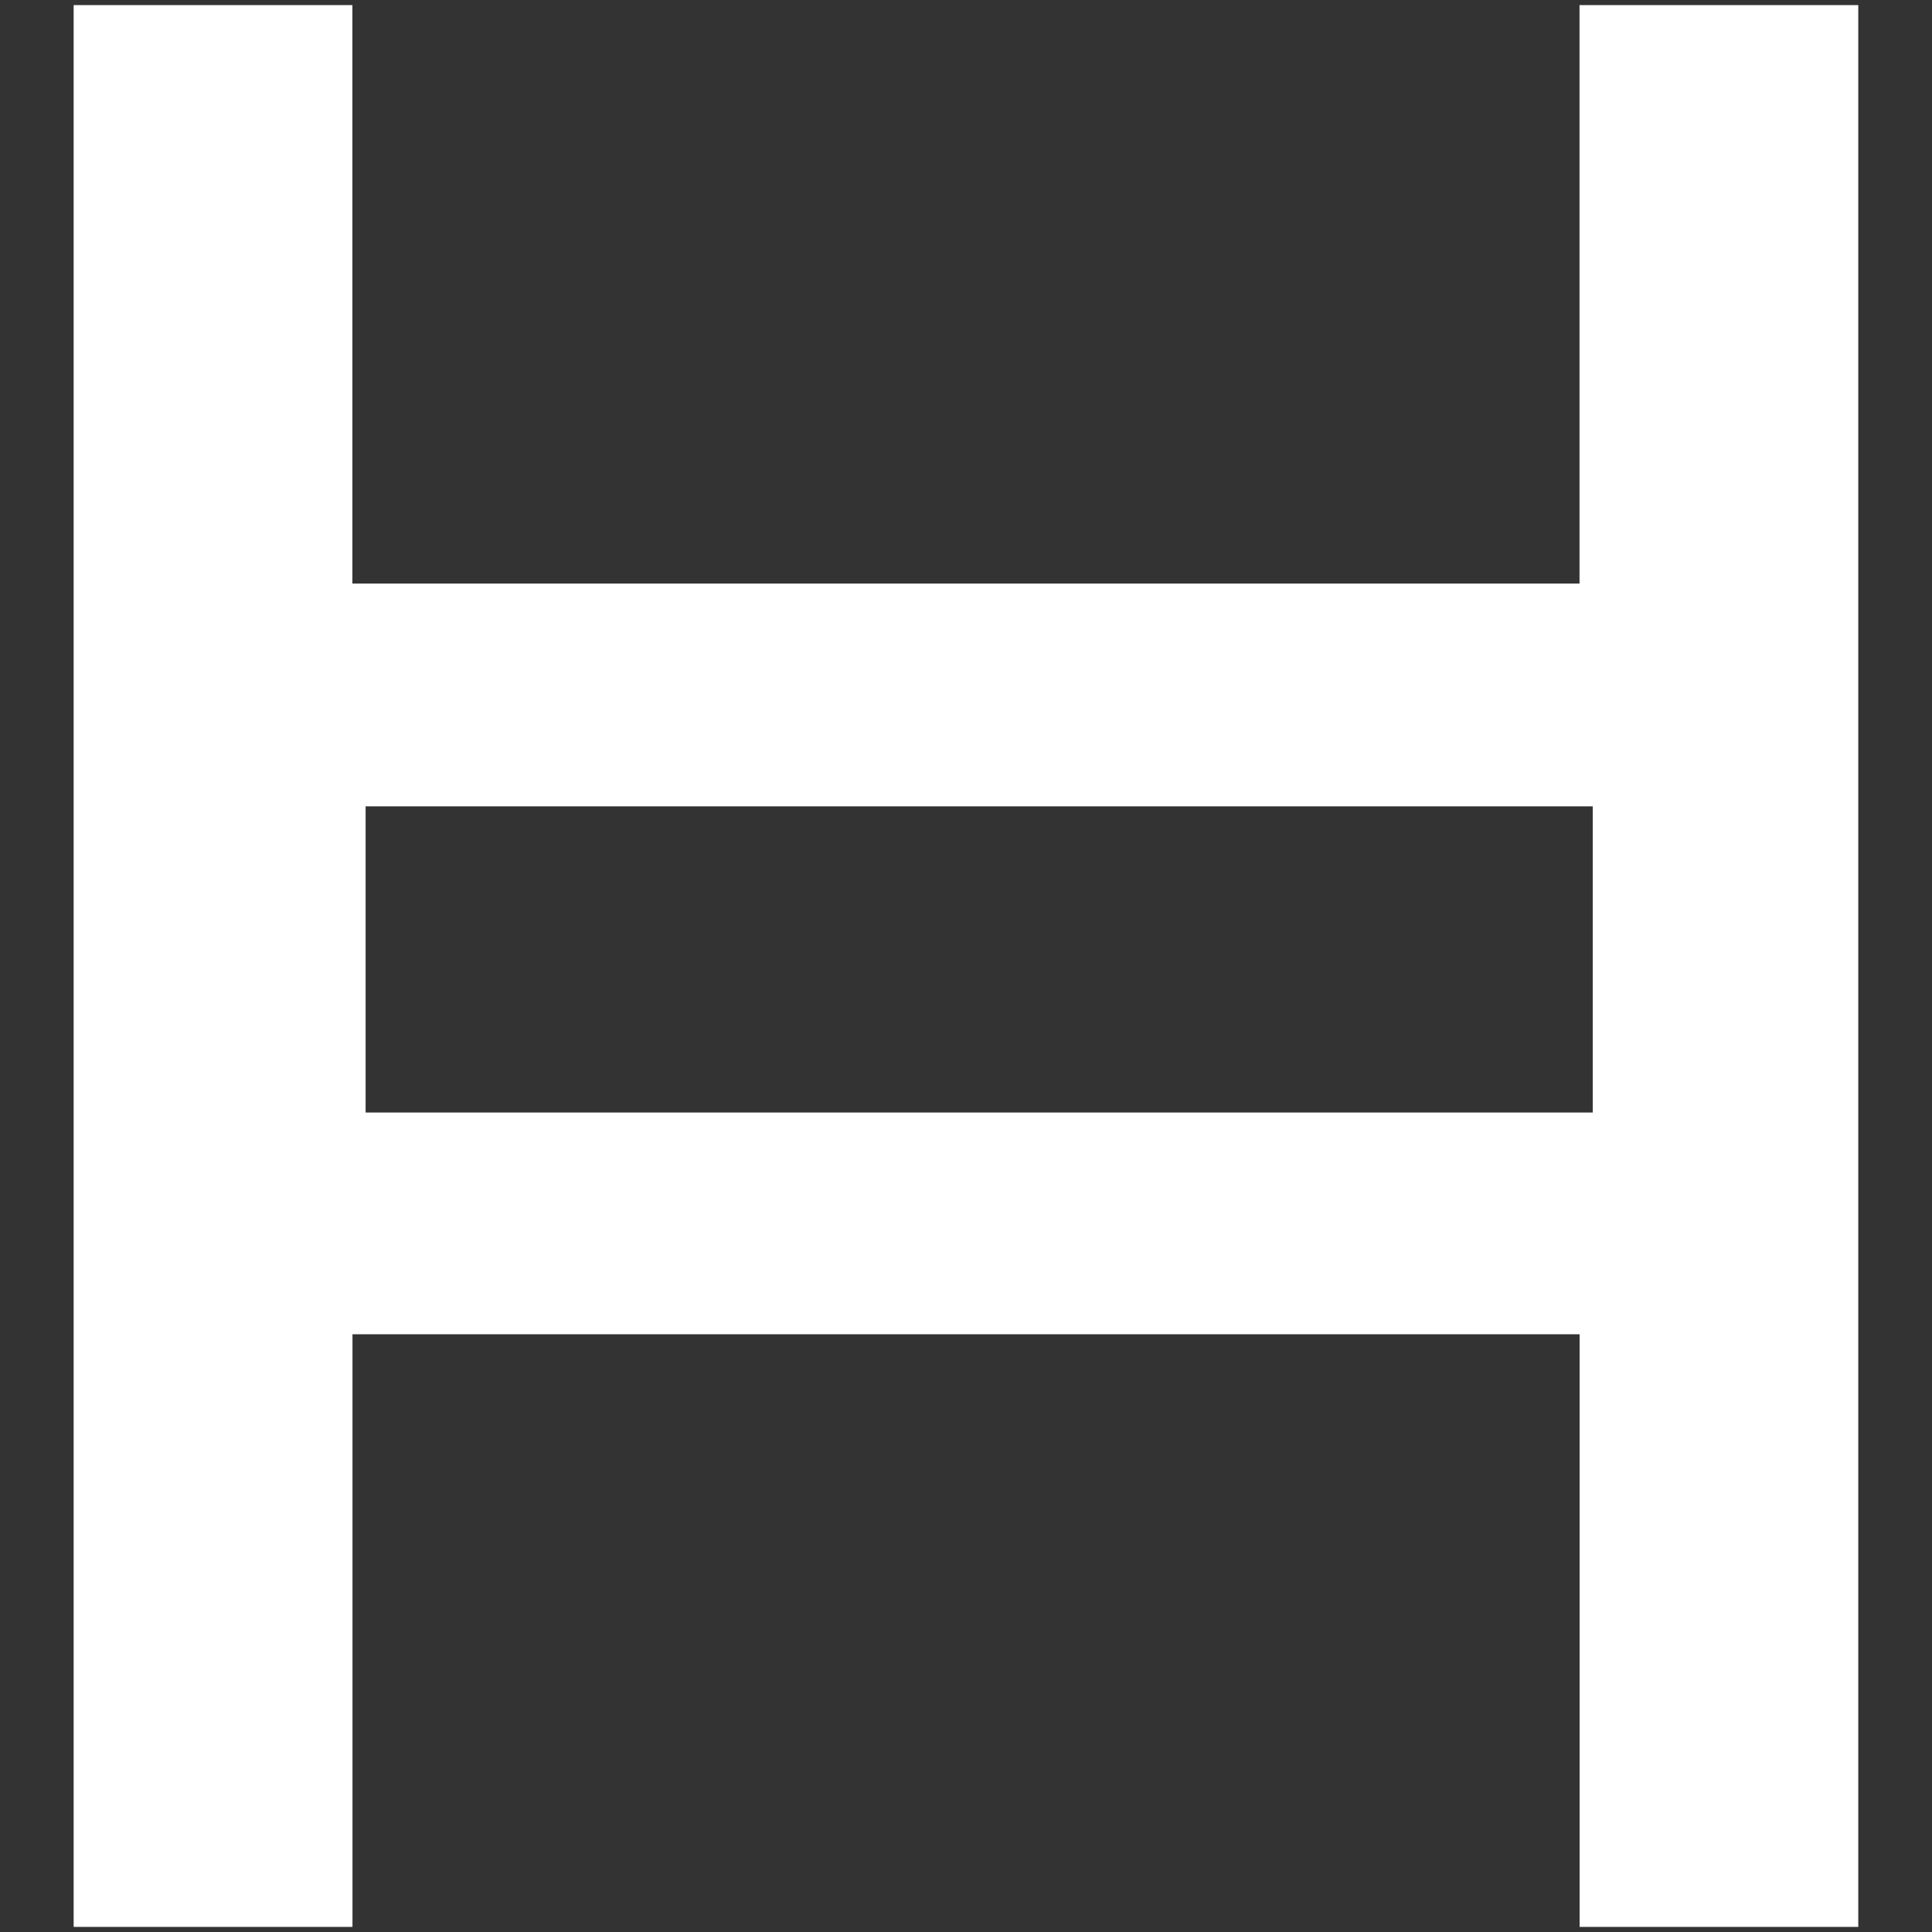 <?xml version="1.0" encoding="UTF-8"?><svg id="HBAR" xmlns="http://www.w3.org/2000/svg" width="250" height="250" viewBox="0 0 250 250"><rect x="0" y="0" width="250" height="250" fill="#333333" stroke="none"/><path id="Logo" d="M240.47,249.34h-36.07v-76.69H45.61v76.69H9.53V.66h36.07v74.85h158.79V.66h36.07v248.69ZM47.31,143.96h158.79v-39.62H47.31v39.62Z" style="fill:#fff; stroke-width:0px;"/></svg>